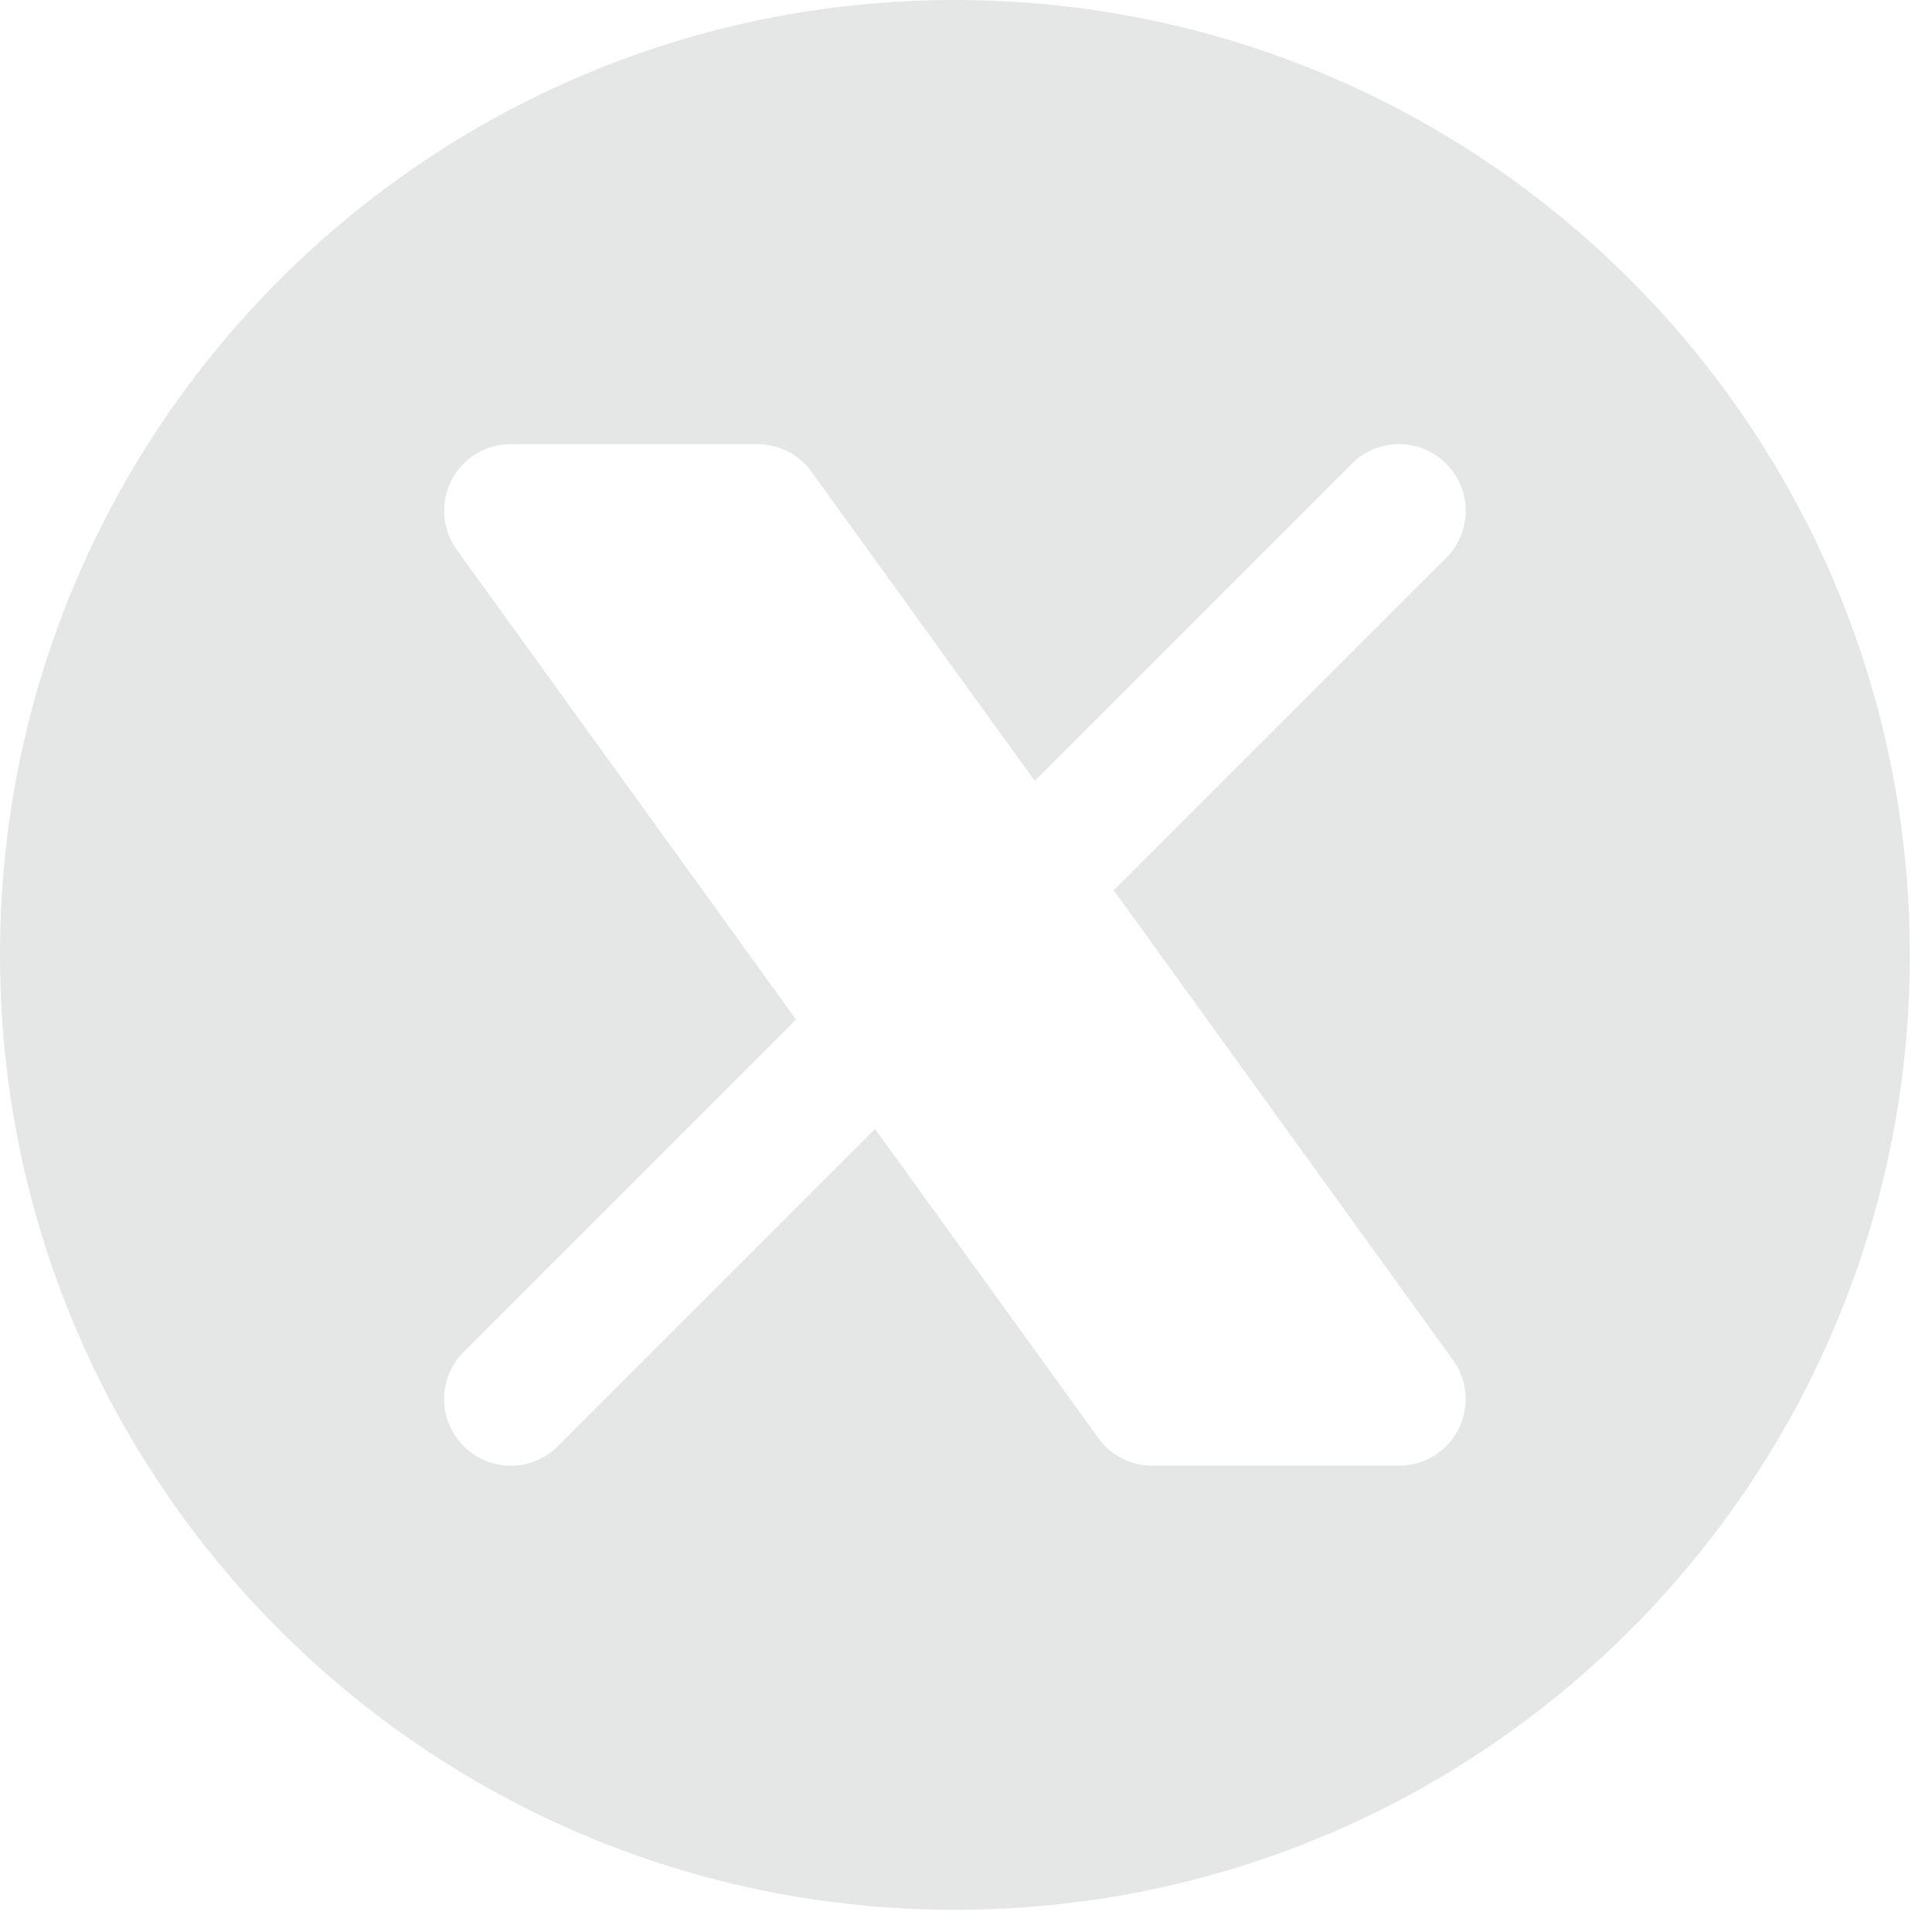 <svg width="29" height="29" viewBox="0 0 29 29" fill="none" xmlns="http://www.w3.org/2000/svg">
<path fill-rule="evenodd" clip-rule="evenodd" d="M14.333 0C6.417 0 0 6.417 0 14.333C0 22.25 6.417 28.667 14.333 28.667C22.25 28.667 28.667 22.25 28.667 14.333C28.667 6.417 22.25 0 14.333 0ZM7.667 6.667C7.291 6.667 6.947 6.877 6.776 7.211C6.605 7.546 6.636 7.948 6.856 8.252L11.949 15.304L6.96 20.293C6.569 20.683 6.569 21.317 6.96 21.707C7.35 22.098 7.983 22.098 8.374 21.707L13.135 16.946L16.486 21.585C16.674 21.846 16.975 22 17.296 22H21C21.376 22 21.72 21.79 21.89 21.455C22.061 21.121 22.03 20.719 21.811 20.415L16.718 13.363L21.707 8.374C22.098 7.983 22.098 7.35 21.707 6.96C21.317 6.569 20.683 6.569 20.293 6.96L15.532 11.721L12.181 7.081C11.993 6.821 11.691 6.667 11.37 6.667H7.667Z" fill="#E5E6E6"/>
</svg>
